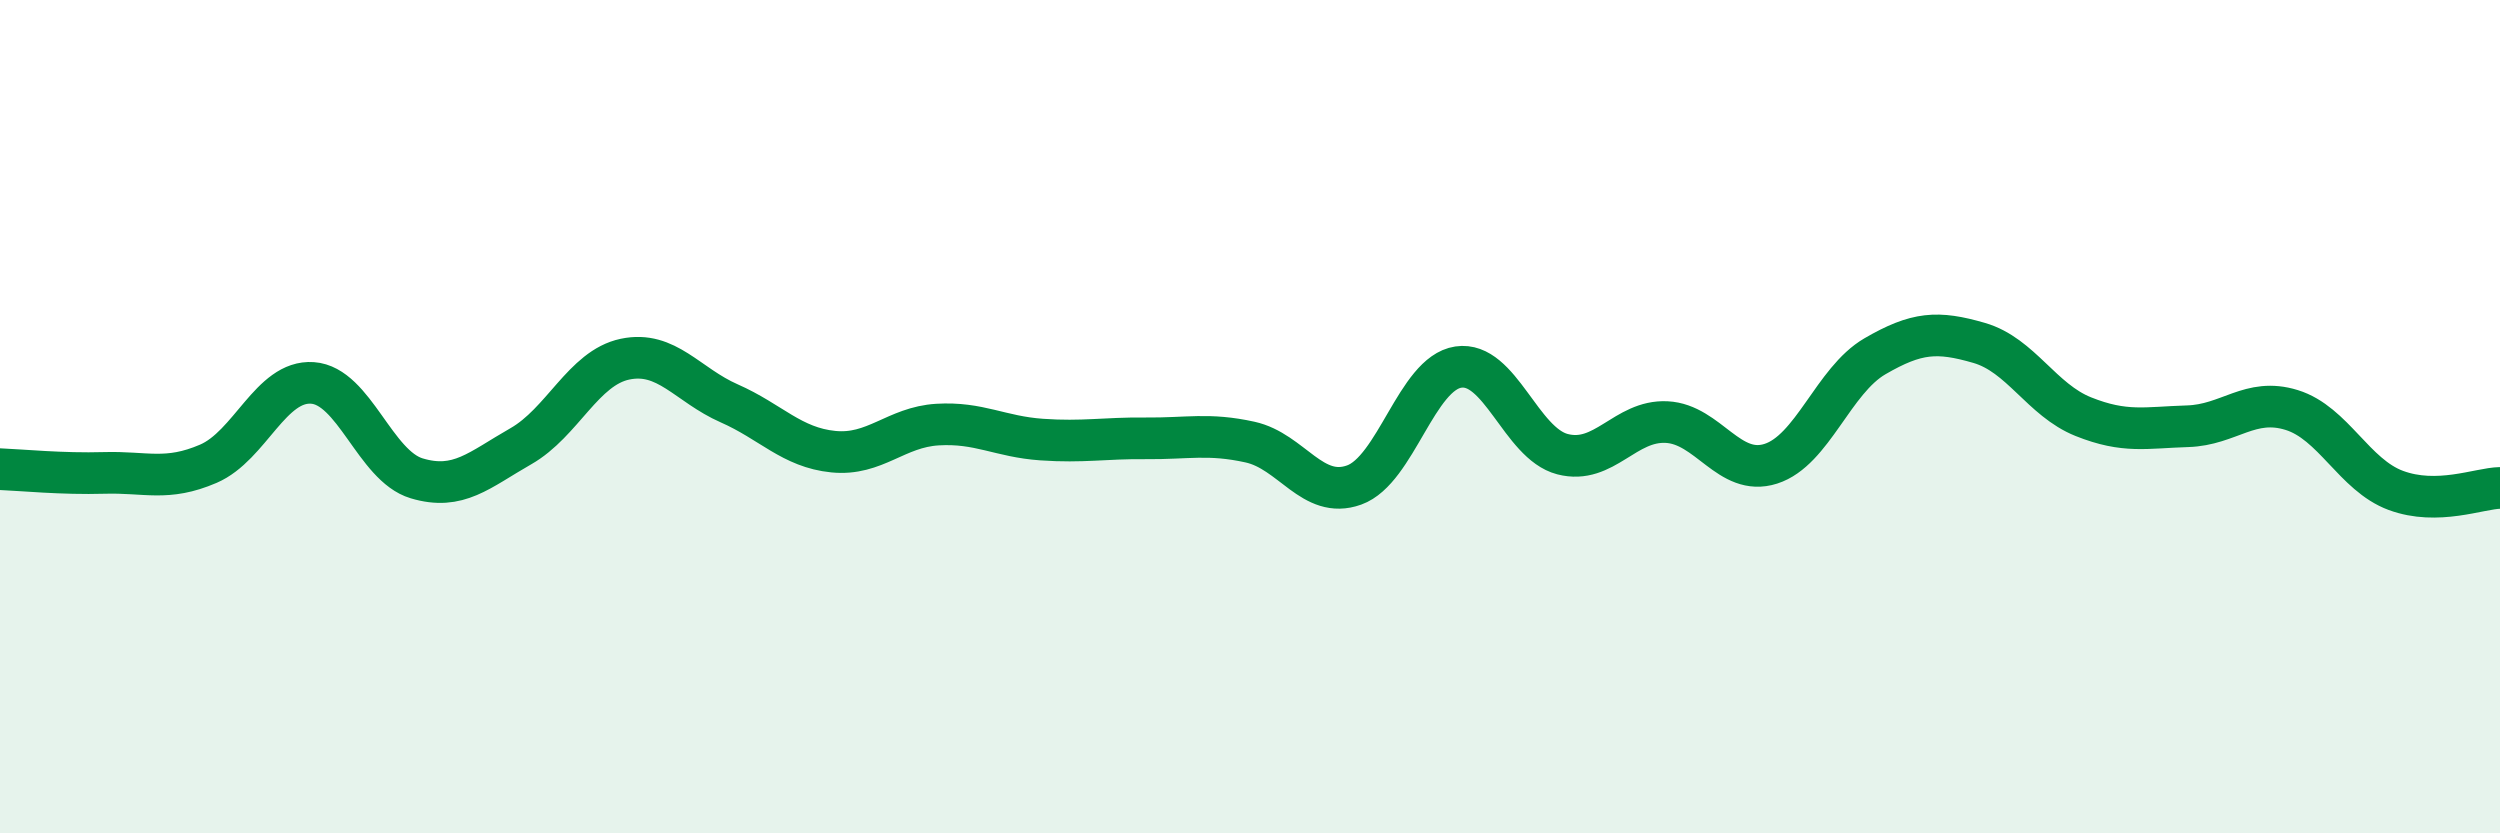 
    <svg width="60" height="20" viewBox="0 0 60 20" xmlns="http://www.w3.org/2000/svg">
      <path
        d="M 0,11.26 C 0.5,11.28 1.5,11.38 2.5,11.35 C 3.5,11.32 4,11.56 5,11.13 C 6,10.7 6.5,9.12 7.5,9.19 C 8.5,9.26 9,11.18 10,11.48 C 11,11.78 11.5,11.28 12.5,10.71 C 13.5,10.14 14,8.83 15,8.62 C 16,8.41 16.5,9.24 17.5,9.68 C 18.5,10.12 19,10.74 20,10.84 C 21,10.94 21.5,10.25 22.5,10.19 C 23.5,10.13 24,10.48 25,10.55 C 26,10.62 26.5,10.51 27.5,10.52 C 28.5,10.53 29,10.39 30,10.61 C 31,10.83 31.5,12 32.5,11.64 C 33.5,11.28 34,8.96 35,8.81 C 36,8.66 36.5,10.64 37.5,10.9 C 38.5,11.16 39,10.08 40,10.13 C 41,10.18 41.5,11.45 42.5,11.13 C 43.5,10.81 44,9.13 45,8.55 C 46,7.97 46.5,7.94 47.5,8.23 C 48.5,8.52 49,9.6 50,10 C 51,10.4 51.5,10.26 52.5,10.23 C 53.5,10.2 54,9.53 55,9.84 C 56,10.15 56.5,11.4 57.5,11.77 C 58.5,12.14 59.5,11.72 60,11.71L60 20L0 20Z"
        fill="#008740"
        opacity="0.1"
        stroke-linecap="round"
        stroke-linejoin="round"
      />
      <path
        d="M 0,11.26 C 0.5,11.28 1.5,11.38 2.5,11.35 C 3.5,11.32 4,11.56 5,11.13 C 6,10.7 6.5,9.12 7.5,9.19 C 8.5,9.26 9,11.18 10,11.48 C 11,11.78 11.5,11.28 12.5,10.71 C 13.5,10.14 14,8.83 15,8.62 C 16,8.41 16.5,9.24 17.5,9.68 C 18.5,10.12 19,10.74 20,10.84 C 21,10.94 21.5,10.25 22.5,10.19 C 23.5,10.13 24,10.48 25,10.55 C 26,10.62 26.5,10.51 27.5,10.52 C 28.5,10.53 29,10.39 30,10.61 C 31,10.83 31.5,12 32.5,11.64 C 33.5,11.28 34,8.96 35,8.81 C 36,8.66 36.5,10.64 37.5,10.9 C 38.5,11.16 39,10.08 40,10.13 C 41,10.18 41.5,11.45 42.5,11.13 C 43.5,10.81 44,9.13 45,8.55 C 46,7.97 46.5,7.94 47.5,8.23 C 48.5,8.52 49,9.6 50,10 C 51,10.4 51.5,10.26 52.5,10.23 C 53.5,10.2 54,9.53 55,9.84 C 56,10.15 56.5,11.4 57.5,11.77 C 58.5,12.14 59.5,11.72 60,11.71"
        stroke="#008740"
        stroke-width="1"
        fill="none"
        stroke-linecap="round"
        stroke-linejoin="round"
      />
    </svg>
  
